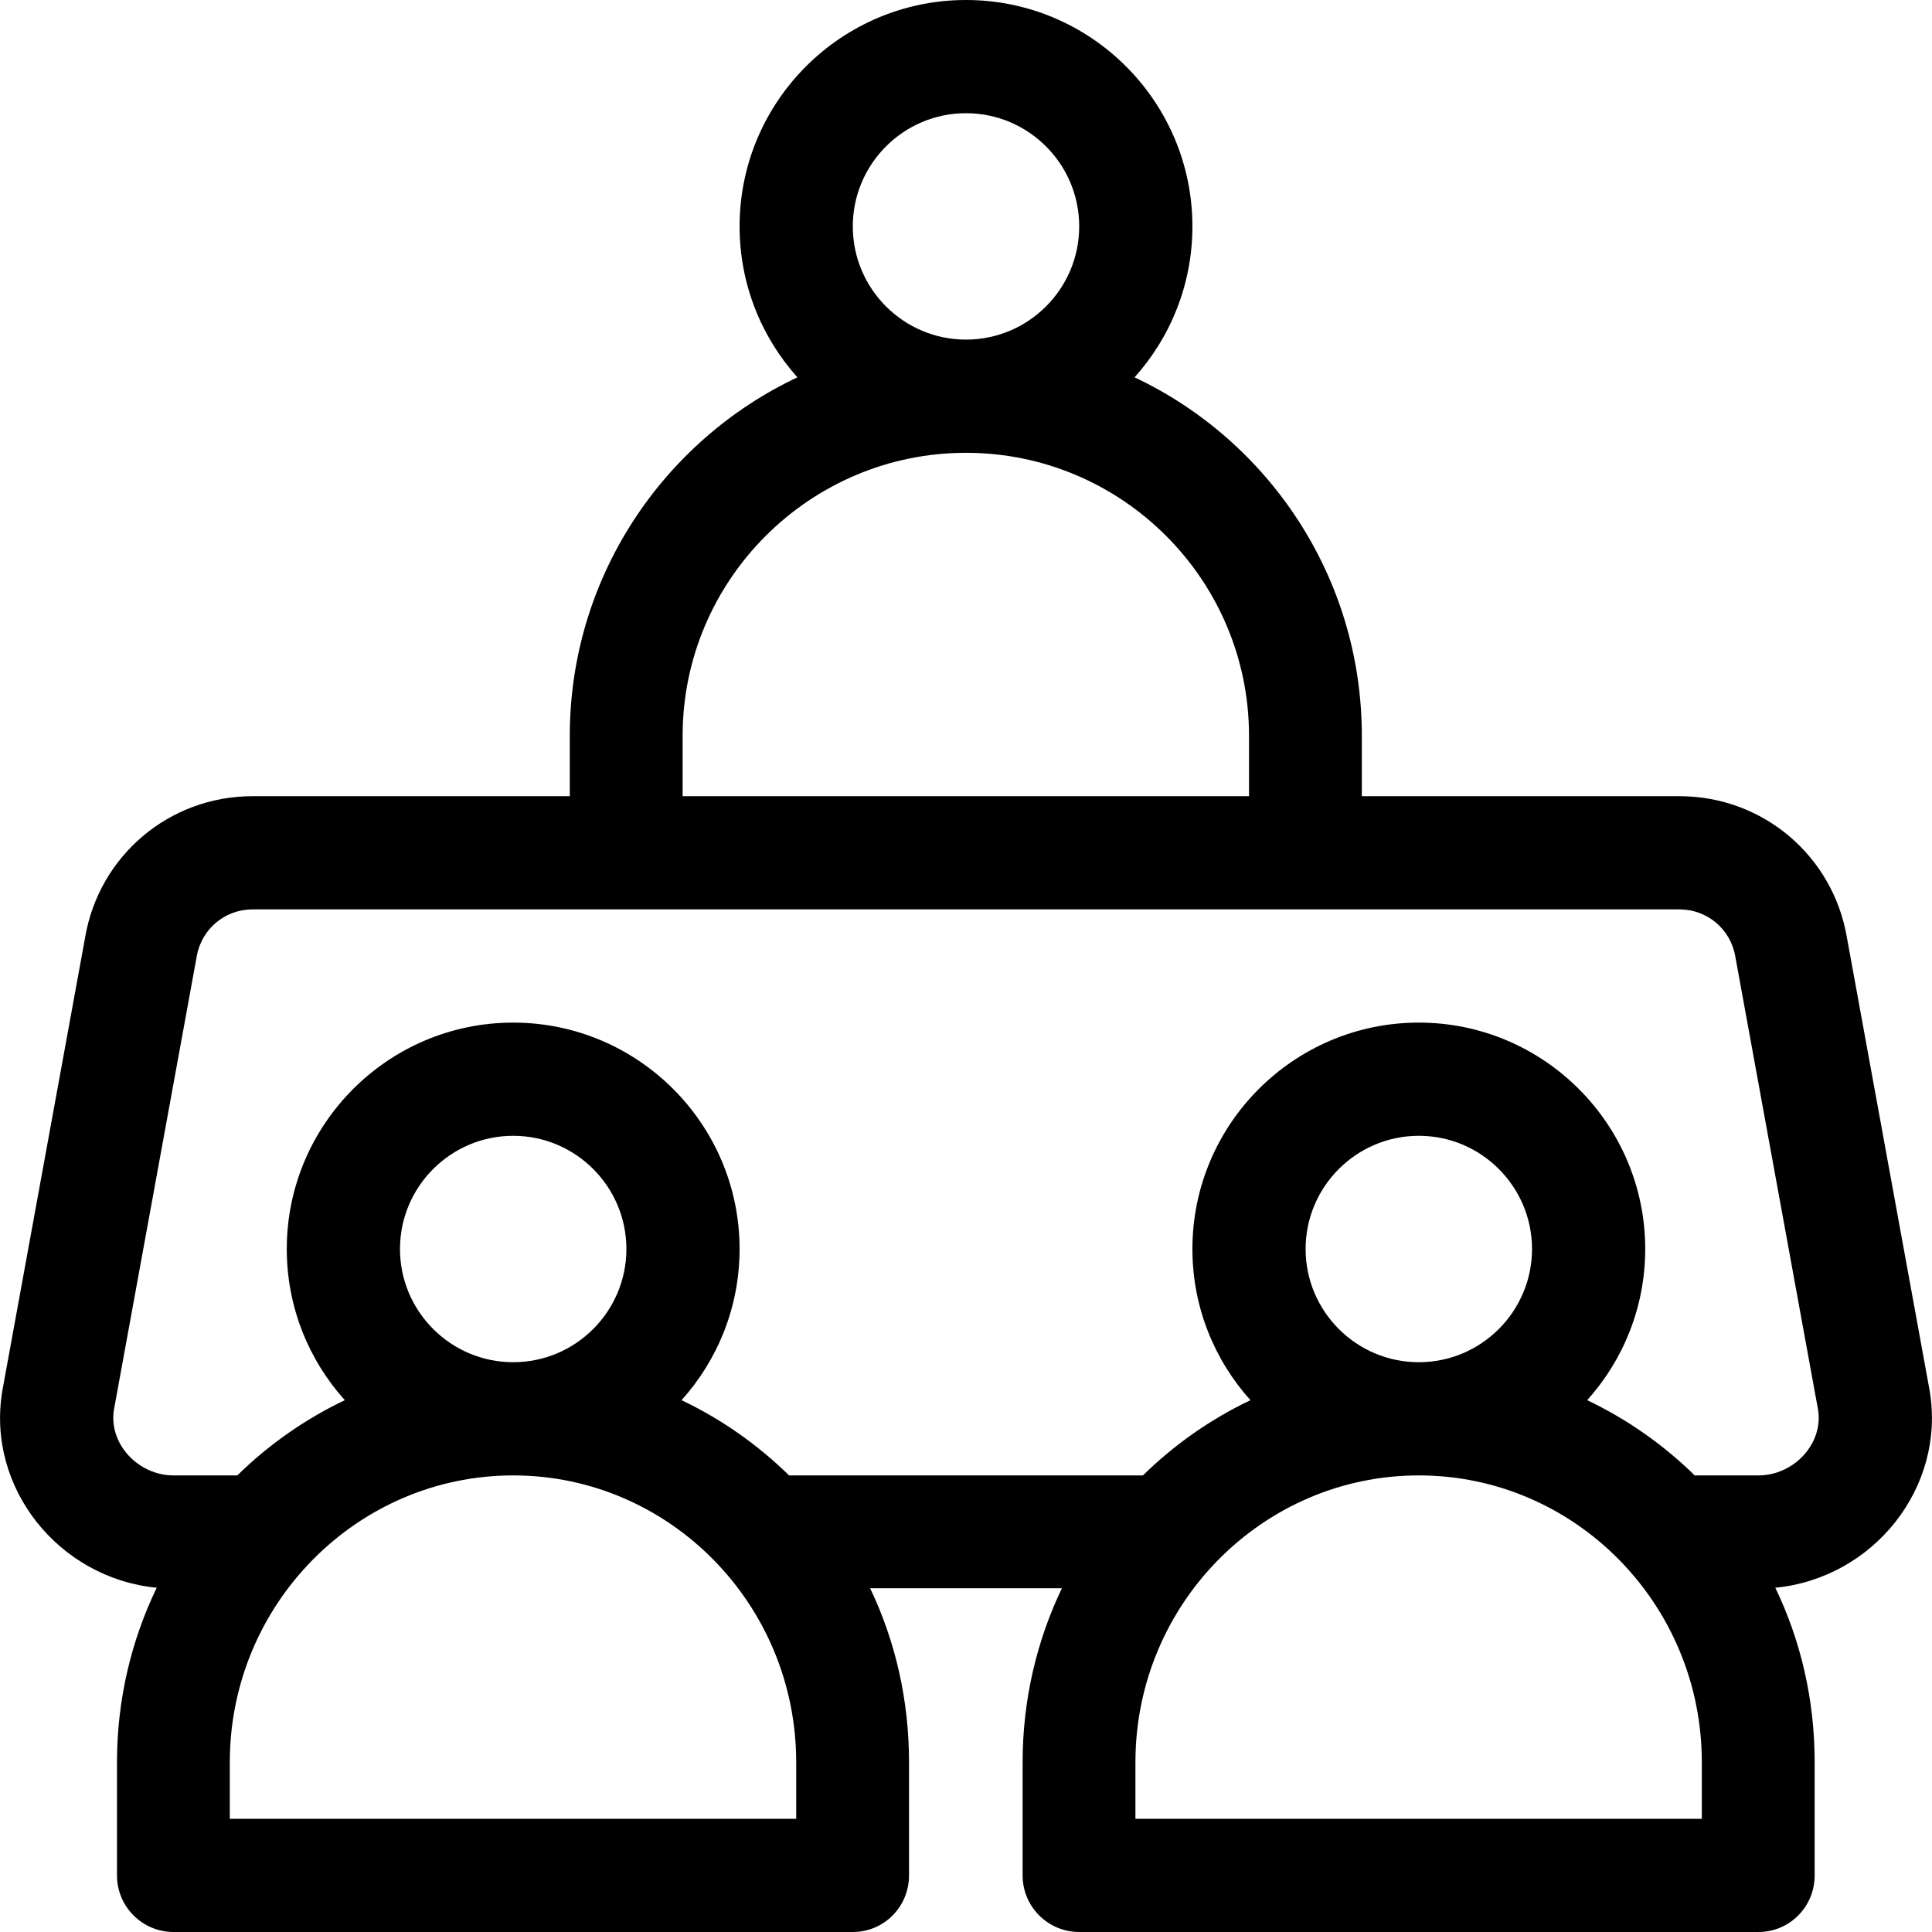 <?xml version="1.0" encoding="UTF-8"?>
<svg xmlns="http://www.w3.org/2000/svg" xmlns:xlink="http://www.w3.org/1999/xlink" version="1.1" id="Capa_1" x="0px" y="0px" viewBox="0 0 512 512" width="512" height="512" style="enable-background:new 0 0 512 512;" xml:space="preserve">
<g>
	<g>
		<path d="M511.388,368.602c-0.013-0.077-0.026-0.153-0.04-0.228L489.455,248.48c-3.682-21.724-22.321-37.48-44.368-37.48h-84.186    v-16c0-41.928-24.606-78.189-60.222-95.006c9.519-10.623,15.322-24.642,15.322-39.994c0-33.084-26.916-60-60-60    c-33.084,0-60,26.916-60,60c0,15.353,5.803,29.372,15.322,39.994c-35.616,16.817-60.322,53.078-60.322,95.006v16H66.915    c-22.045,0-40.683,15.753-44.366,37.476L0.652,368.373c-0.014,0.076-0.027,0.152-0.04,0.229    c-4.284,25.701,14.98,49.635,40.915,52.168c-6.739,13.979-10.525,29.666-10.525,46.23v30c0,8.284,6.716,15,15,15h180    c8.284,0,14.9-6.716,14.9-15v-30c0-16.473-3.642-32.179-10.312-46.1h50.824c-6.67,13.921-10.412,29.627-10.412,46.1v30    c0,8.284,6.716,15,15,15h180c8.284,0,14.9-6.716,14.9-15v-30c0-16.564-3.686-32.251-10.426-46.23    C496.409,418.236,515.671,394.3,511.388,368.602z M256.001,30c16.542,0,30,13.458,30,30s-13.458,30-30,30s-30-13.458-30-30    S239.46,30,256.001,30z M180.902,195c0-41.355,33.745-75,75.1-75c41.355,0,75,33.645,75,75v16h-150.1V195z M211.001,482h-150.1    v-15c0-41.907,33.745-76,75.1-76c41.355,0,75,34.093,75,76V482z M106.001,331c0-16.542,13.458-30,30-30c16.542,0,30,13.458,30,30    s-13.458,30-30,30S106.001,347.542,106.001,331z M451.001,482h-150.1v-15c0-41.907,33.745-76,75.1-76c41.355,0,75,34.093,75,76    V482z M346.001,331c0-16.542,13.458-30,30-30s30,13.458,30,30s-13.458,30-30,30S346.001,347.542,346.001,331z M466,391h-16.885    c-8.296-8.136-17.914-14.903-28.495-19.938C430.175,360.431,436,346.385,436,331c0-33.084-26.916-60-60-60s-60,26.916-60,60    c0,15.385,5.826,29.431,15.38,40.062c-10.581,5.035-20.199,11.802-28.495,19.938h-93.772    c-8.296-8.136-17.914-14.903-28.495-19.938c9.555-10.631,15.38-24.677,15.38-40.062c0-33.084-26.916-60-60-60    c-33.084,0-60,26.916-60,60c0,15.385,5.826,29.431,15.38,40.062C80.801,376.097,71.183,382.864,62.887,391H46    c-9.42,0-17.238-8.437-15.812-17.37l21.891-119.867c0.014-0.076,0.027-0.152,0.04-0.229C53.33,246.271,59.552,241,66.915,241    c15.164,0,370.427,0,378.172,0c7.363,0,13.586,5.271,14.796,12.534c0.013,0.076,0.026,0.152,0.04,0.228l21.887,119.864    C483.239,382.554,475.427,391,466,391z"></path>
	</g>
</g>
<g>
</g>
<g>
</g>
<g>
</g>
<g>
</g>
<g>
</g>
<g>
</g>
<g>
</g>
<g>
</g>
<g>
</g>
<g>
</g>
<g>
</g>
<g>
</g>
<g>
</g>
<g>
</g>
<g>
</g>
</svg>
